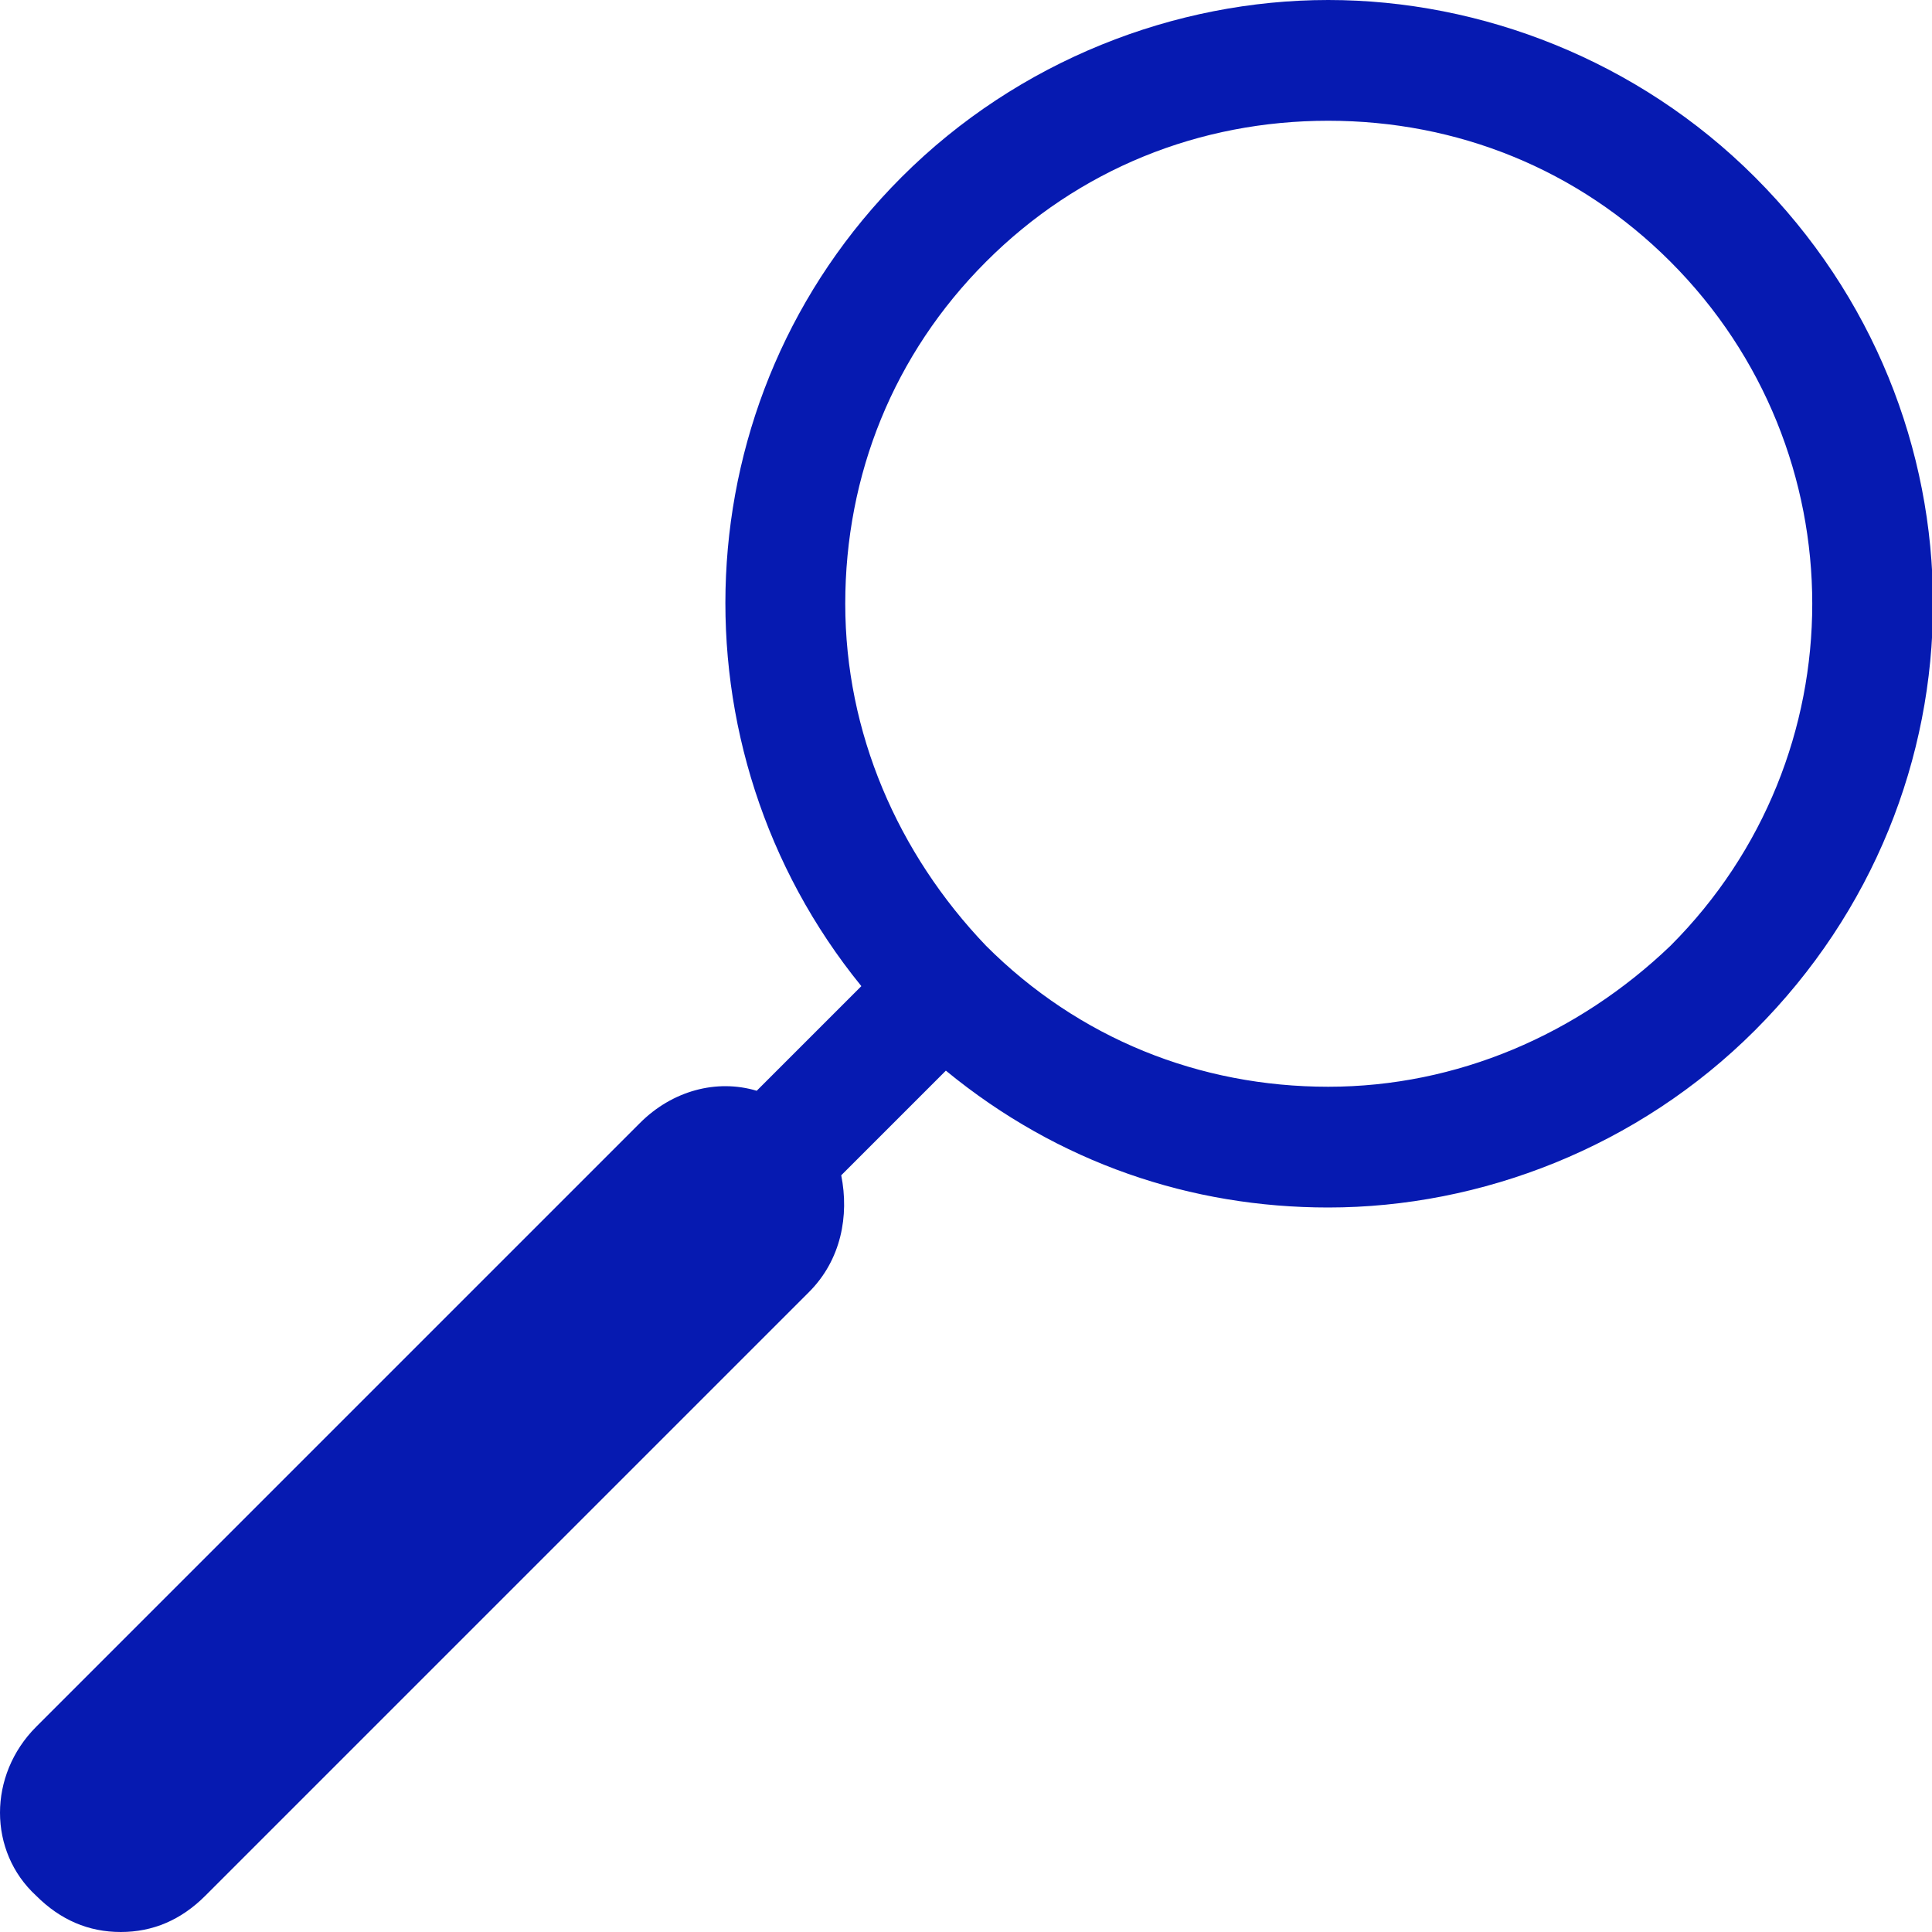 <svg viewBox="0 0 48 48" fill="none" xmlns="http://www.w3.org/2000/svg">
<g clip-path="url(#clip0)">
<path d="M43.6 4.4C40.7 1.5 36.8 0 33 0C29.2 0 25.3 1.5 22.4 4.4C16.9 9.9 16.6 18.6 21.4 24.5L18.8 27.1C17.8 26.8 16.7 27.1 15.9 27.9L0.9 42.9C-0.3 44.1 -0.3 46 0.9 47.1C1.5 47.7 2.2 48 3 48C3.8 48 4.5 47.7 5.1 47.1L20.1 32.1C20.9 31.3 21.1 30.2 20.9 29.2L23.5 26.6C26.3 28.9 29.6 30 33 30C36.8 30 40.7 28.5 43.6 25.6C49.5 19.7 49.5 10.3 43.6 4.4ZM41.5 23.5C39.2 25.7 36.2 27 33 27C29.8 27 26.8 25.8 24.5 23.5C22.3 21.2 21 18.2 21 15C21 11.8 22.2 8.8 24.5 6.5C26.8 4.2 29.8 3 33 3C36.2 3 39.2 4.2 41.5 6.5C46.2 11.2 46.2 18.8 41.5 23.5Z" fill="#061AB1"/>
</g>
<defs>
<clipPath id="clip0">
<rect width="48" height="48" fill="white"/>
</clipPath>
</defs>
</svg>